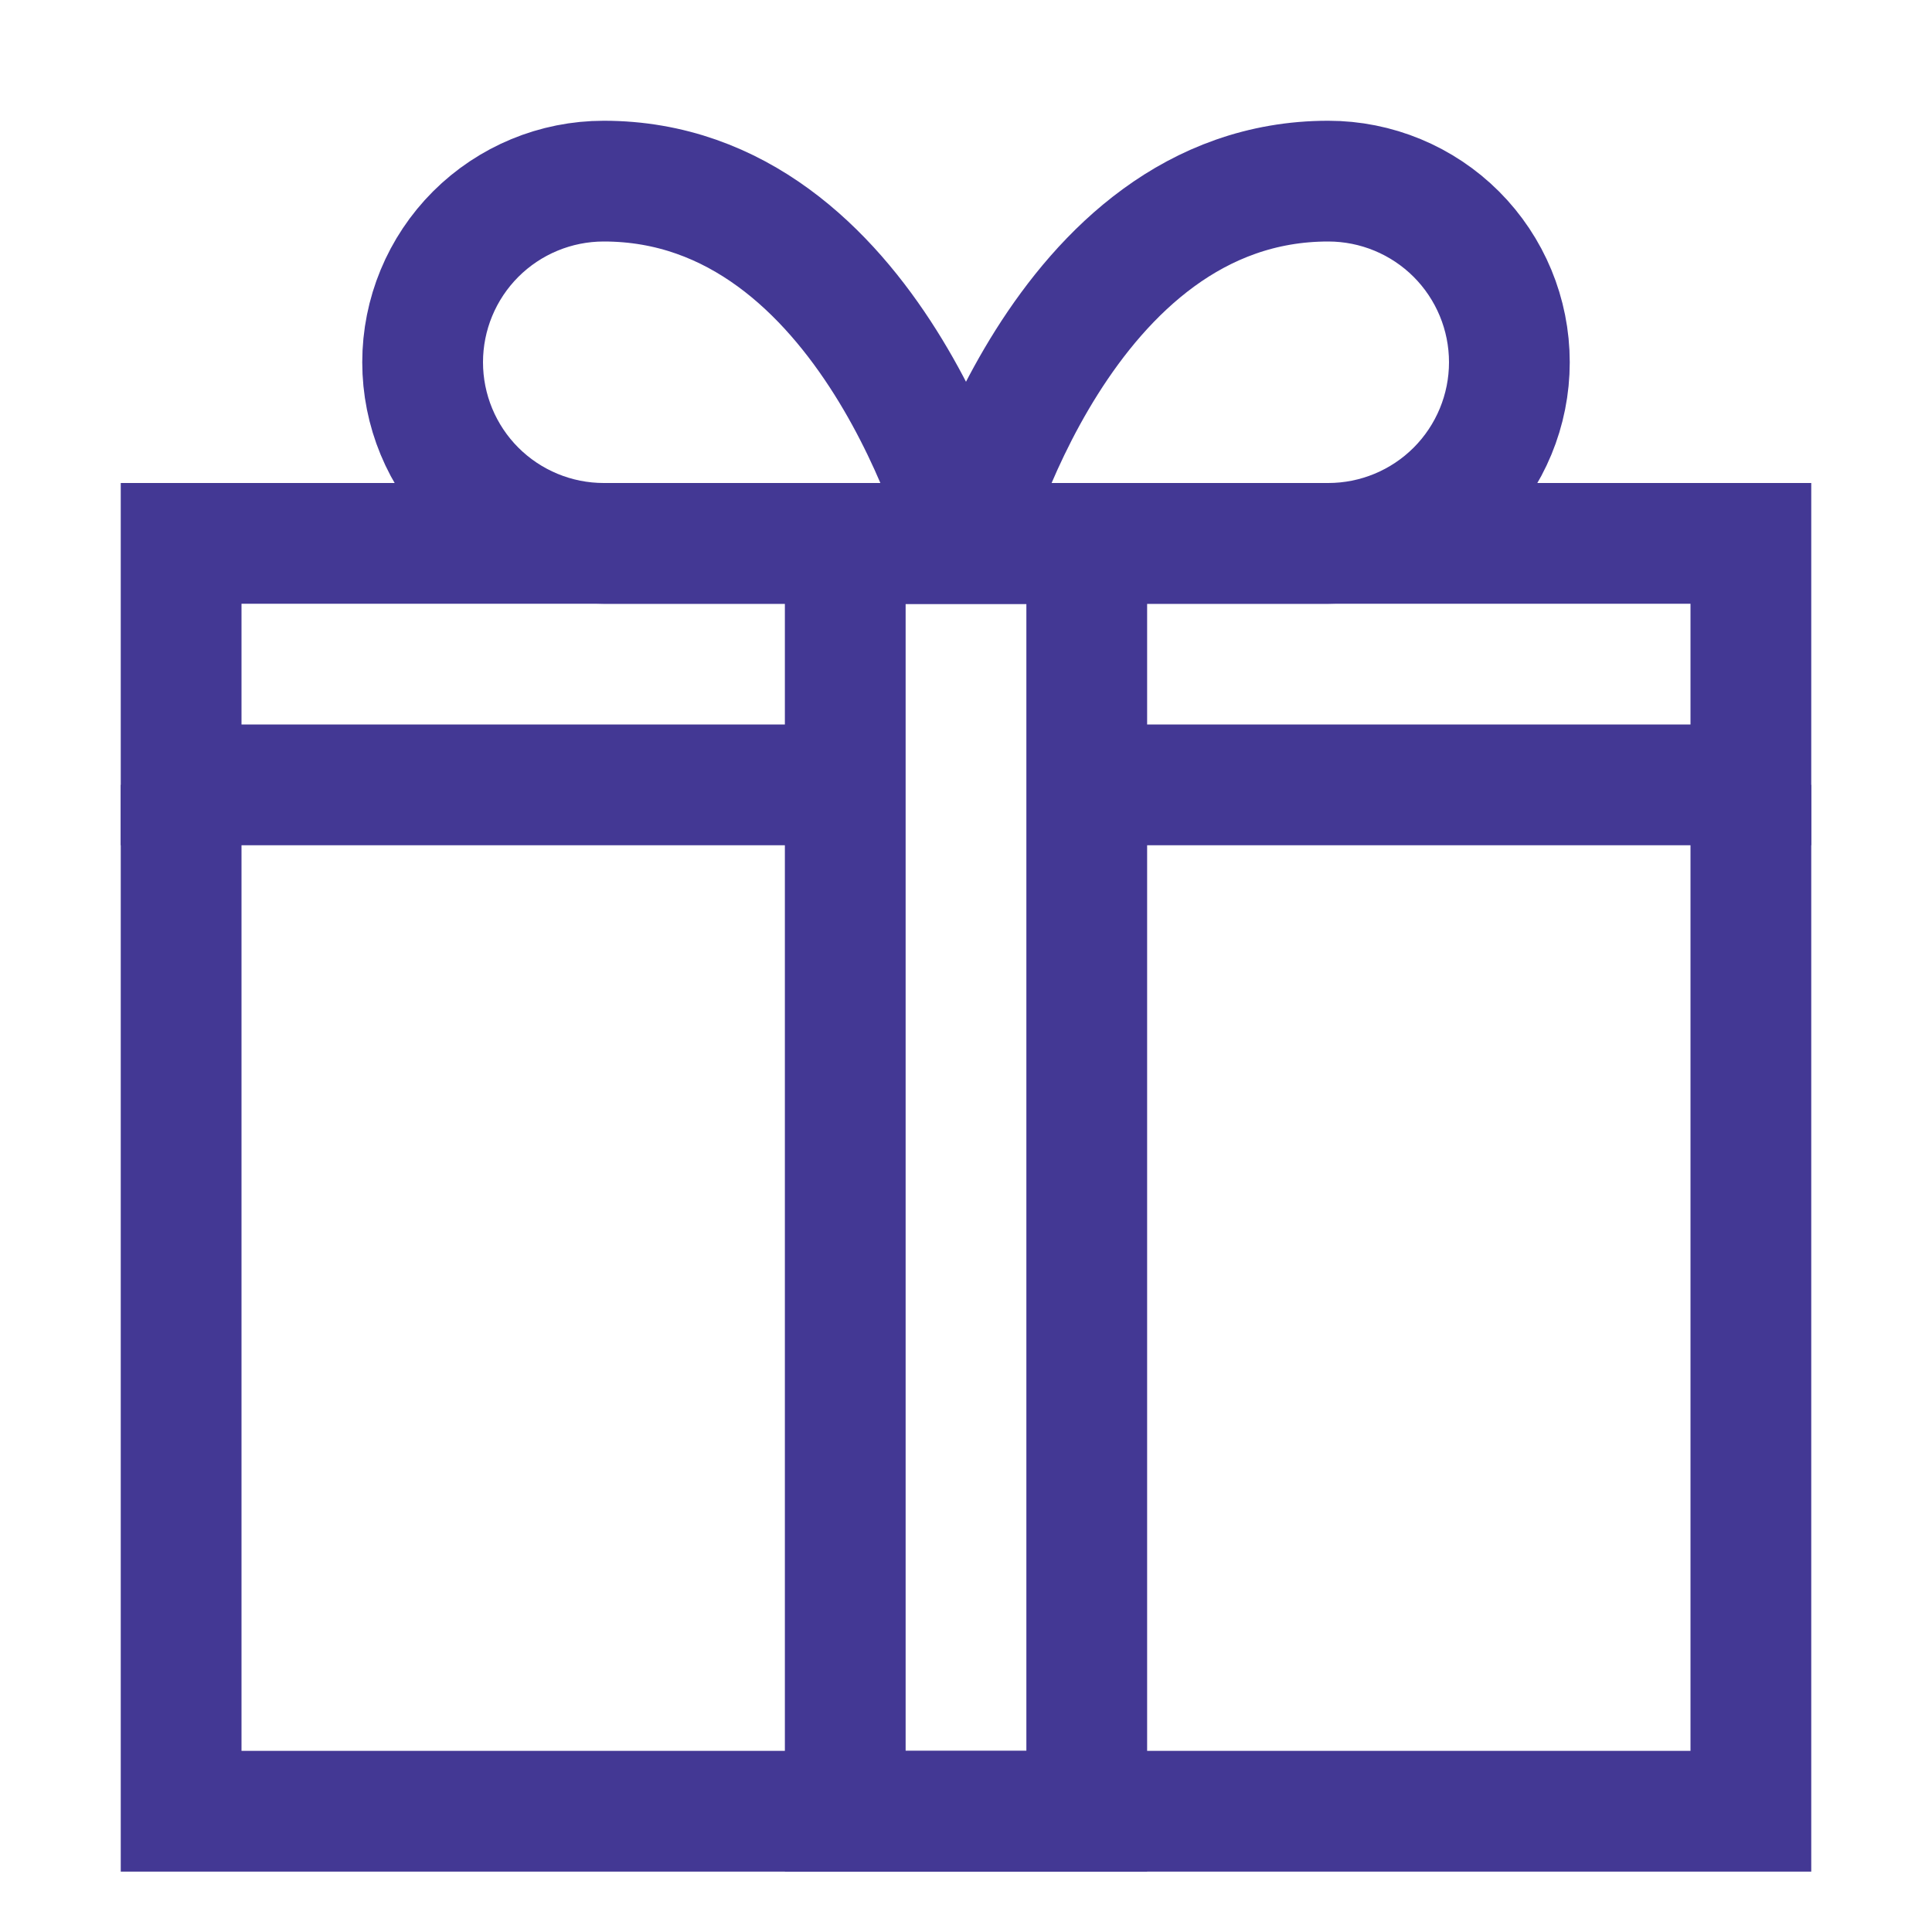<svg width="64" height="64" viewBox="0 0 64 64" fill="none" xmlns="http://www.w3.org/2000/svg">
<path d="M58 28V52.615C58 54.574 58 60 58 60C58 60 53.224 60 51.5 60H12.5C10.776 60 6 60 6 60C6 60 6 54.574 6 52.615V28" stroke="#433894" stroke-width="4" stroke-miterlimit="10" stroke-linecap="square"/>
<path d="M37.417 26H58V18H6V26H26.583" stroke="#433894" stroke-width="4" stroke-miterlimit="10" stroke-linecap="square"/>
<path d="M14 12C14 10.409 14.632 8.883 15.757 7.757C16.883 6.632 18.409 6 20 6C28.876 6 32 18 32 18H20C18.409 18 16.883 17.368 15.757 16.243C14.632 15.117 14 13.591 14 12V12Z" stroke="#433894" stroke-width="4" stroke-miterlimit="10" stroke-linecap="square"/>
<path d="M50 12C50 10.409 49.368 8.883 48.243 7.757C47.117 6.632 45.591 6 44 6C35.124 6 32 18 32 18H44C45.591 18 47.117 17.368 48.243 16.243C49.368 15.117 50 13.591 50 12V12Z" stroke="#433894" stroke-width="4" stroke-miterlimit="10" stroke-linecap="square"/>
<path d="M36 18H28V60H36V18Z" stroke="#433894" stroke-width="4" stroke-miterlimit="10" stroke-linecap="square"/>
</svg>
